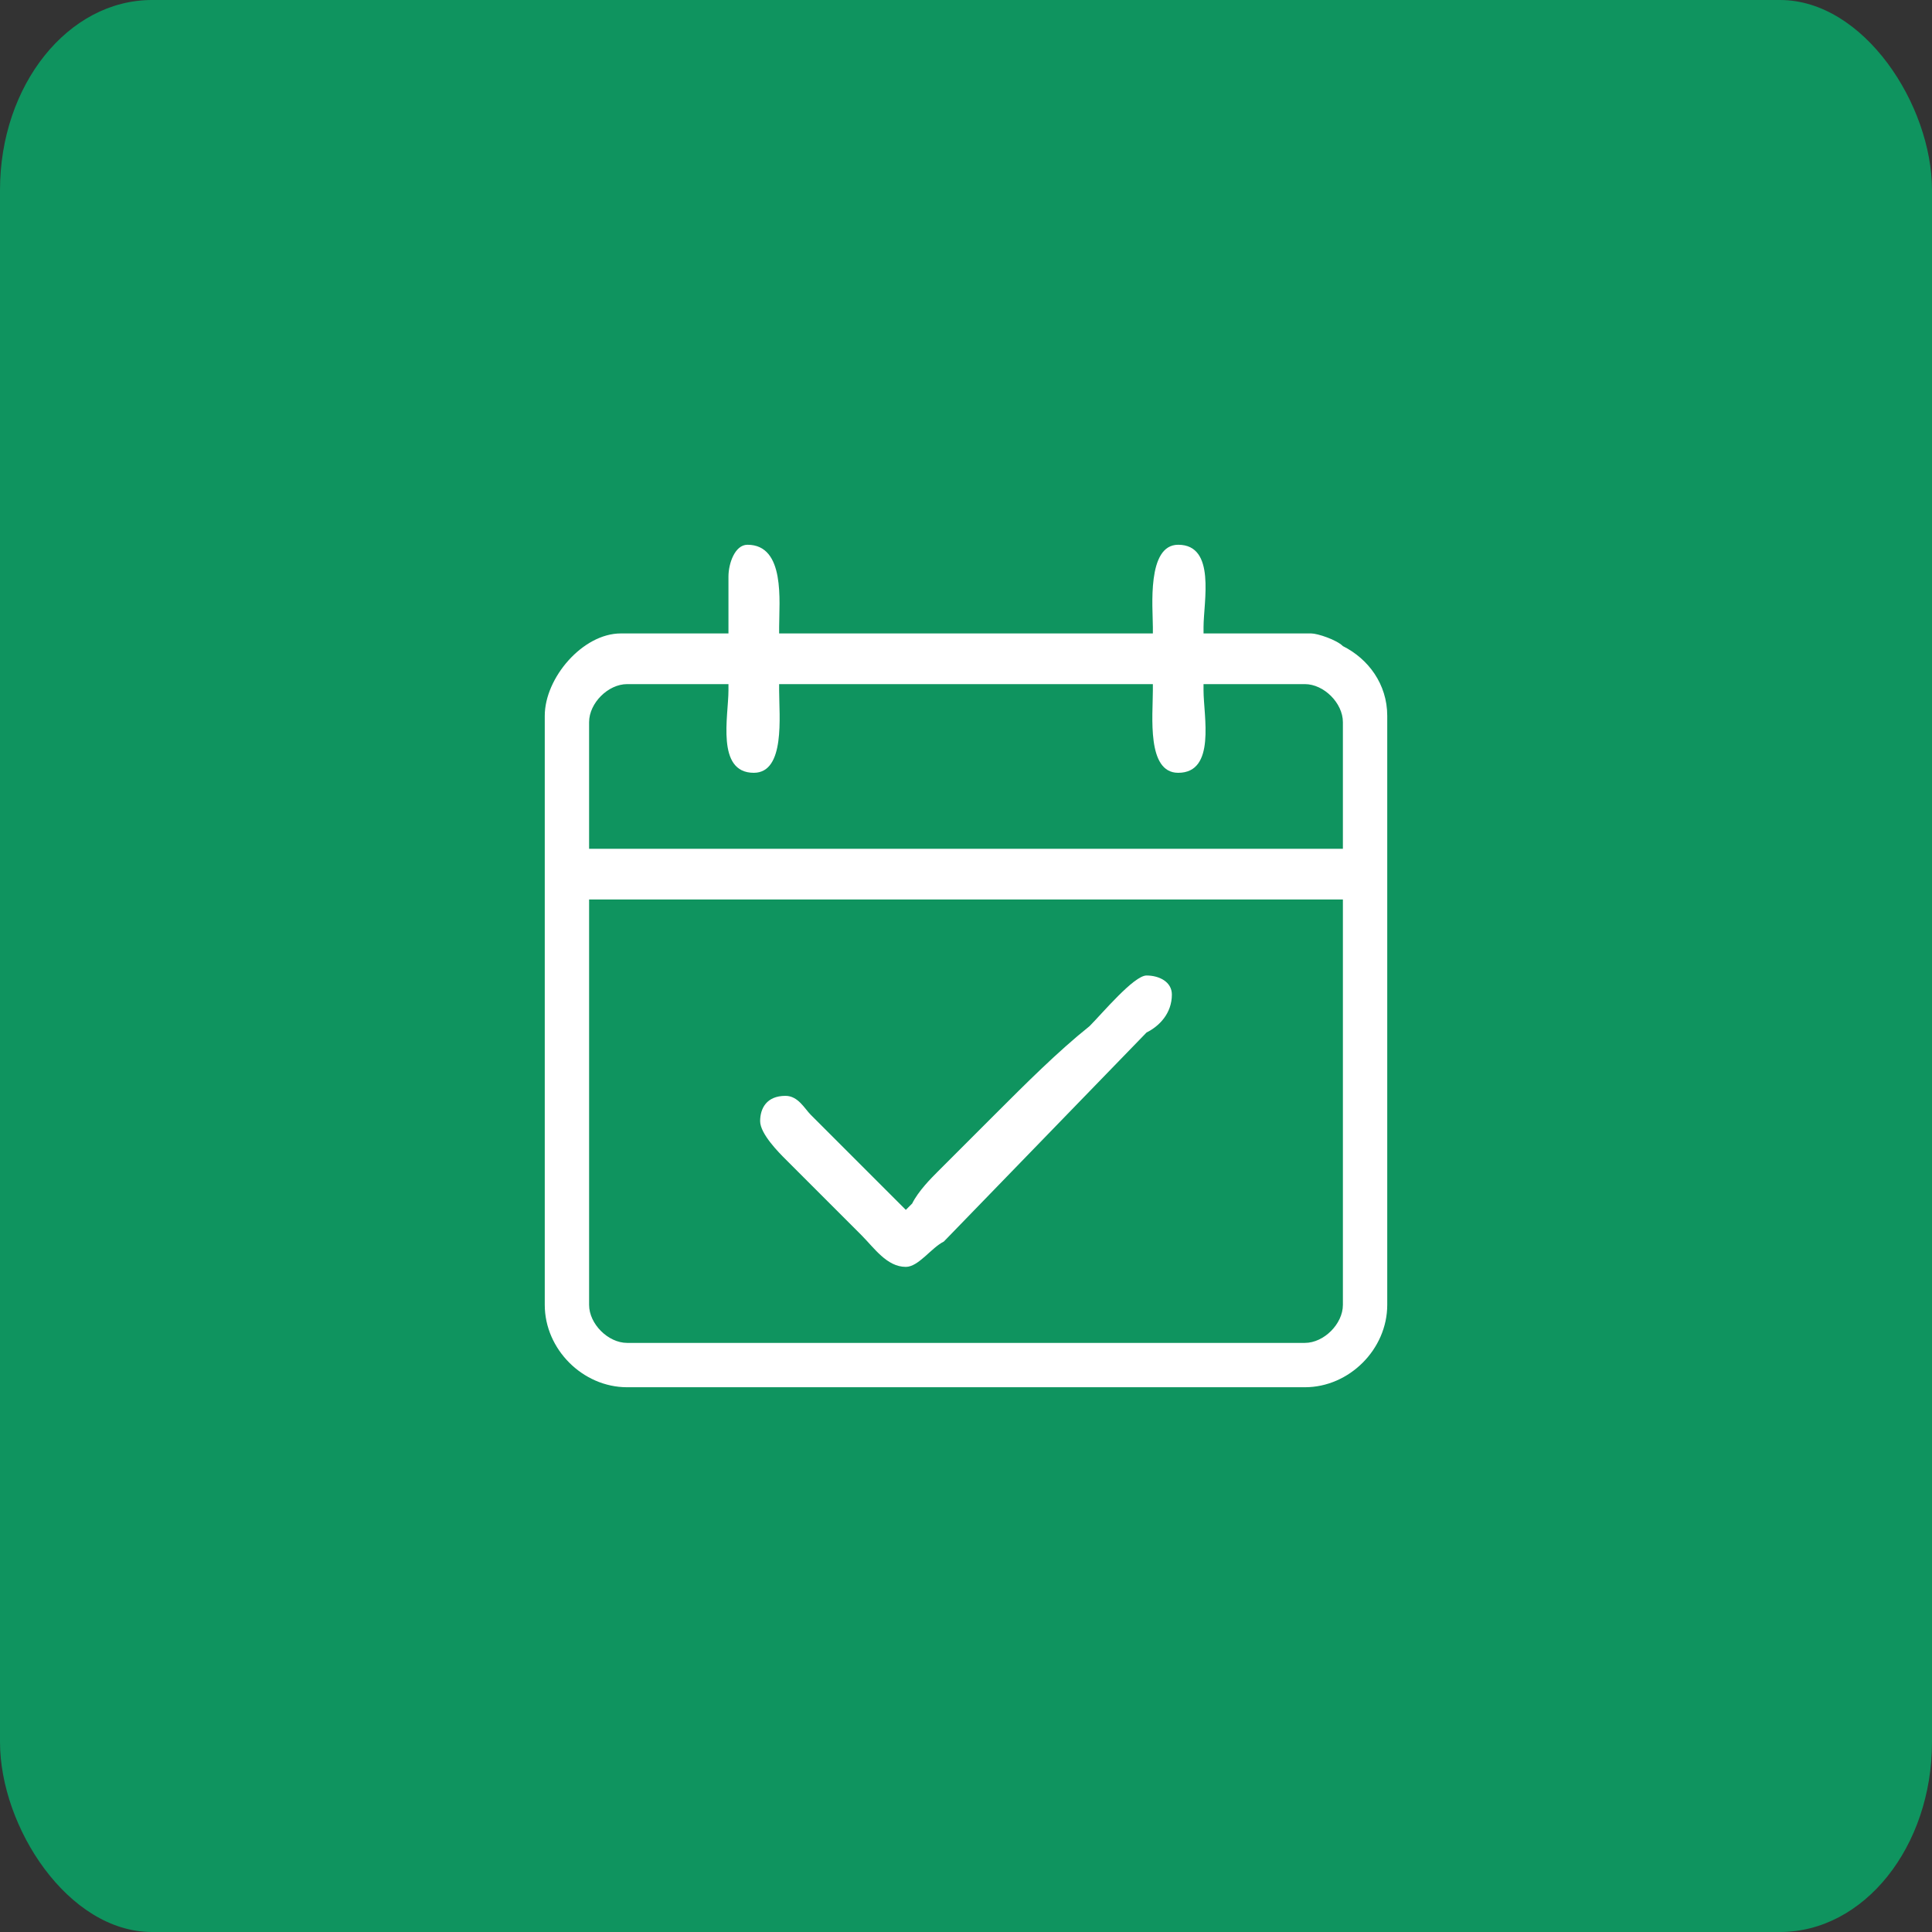 <?xml version="1.0" encoding="UTF-8"?> <svg xmlns="http://www.w3.org/2000/svg" xmlns:xlink="http://www.w3.org/1999/xlink" xmlns:xodm="http://www.corel.com/coreldraw/odm/2003" xml:space="preserve" width="42px" height="42px" version="1.1" style="shape-rendering:geometricPrecision; text-rendering:geometricPrecision; image-rendering:optimizeQuality; fill-rule:evenodd; clip-rule:evenodd" viewBox="0 0 0.305 0.305"><rect x="0" y="0" width="0.305" height="0.305" fill="#333333" stroke="none"/> <defs> <style type="text/css"> .fil0 {fill:#0F945F} .fil1 {fill:white} </style> </defs> <g id="Camada_x0020_1">  <rect class="fil0" width="0.305" height="0.305" rx="0.024" ry="0.03"></rect> <path class="fil1" d="M0.115 0.091l0 0.009 -0.017 0c-0.006,0 -0.012,0.007 -0.012,0.013l0 0.093c0,0.007 0.006,0.013 0.013,0.013l0.107 0c0.007,0 0.013,-0.006 0.013,-0.013l0 -0.093c0,-0.005 -0.003,-0.009 -0.007,-0.011 -0.001,-0.001 -0.004,-0.002 -0.005,-0.002l-0.017 0 0 -0.001c0,-0.004 0.002,-0.013 -0.004,-0.013 -0.005,0 -0.004,0.01 -0.004,0.013l0 0.001 -0.059 0 0 -0.001c0,-0.004 0.001,-0.013 -0.005,-0.013 -0.002,0 -0.003,0.003 -0.003,0.005zm-0.022 0.023c0,-0.003 0.003,-0.006 0.006,-0.006l0.016 0 0 0.001c0,0.004 -0.002,0.013 0.004,0.013 0.005,0 0.004,-0.009 0.004,-0.013l0 -0.001 0.059 0 0 0.001c0,0.004 -0.001,0.013 0.004,0.013 0.006,0 0.004,-0.009 0.004,-0.013l0 -0.001 0.016 0c0.003,0 0.006,0.003 0.006,0.006l0 0.02 -0.119 0 0 -0.02zm0 0.092l0 -0.064 0.119 0 0 0.064c0,0.003 -0.003,0.006 -0.006,0.006l-0.107 0c-0.003,0 -0.006,-0.003 -0.006,-0.006zm0.092 -0.049c0,-0.002 -0.002,-0.003 -0.004,-0.003 -0.002,0 -0.007,0.006 -0.009,0.008 -0.005,0.004 -0.01,0.009 -0.015,0.014 -0.003,0.003 -0.006,0.006 -0.009,0.009 -0.001,0.001 -0.003,0.003 -0.004,0.005l-0.001 0.001 -0.015 -0.015c-0.001,-0.001 -0.002,-0.003 -0.004,-0.003 -0.003,0 -0.004,0.002 -0.004,0.004 0,0.002 0.003,0.005 0.004,0.006l0.012 0.012c0.002,0.002 0.004,0.005 0.007,0.005 0.002,0 0.004,-0.003 0.006,-0.004l0.032 -0.033c0.002,-0.001 0.004,-0.003 0.004,-0.006z"></path> </g> </svg> 